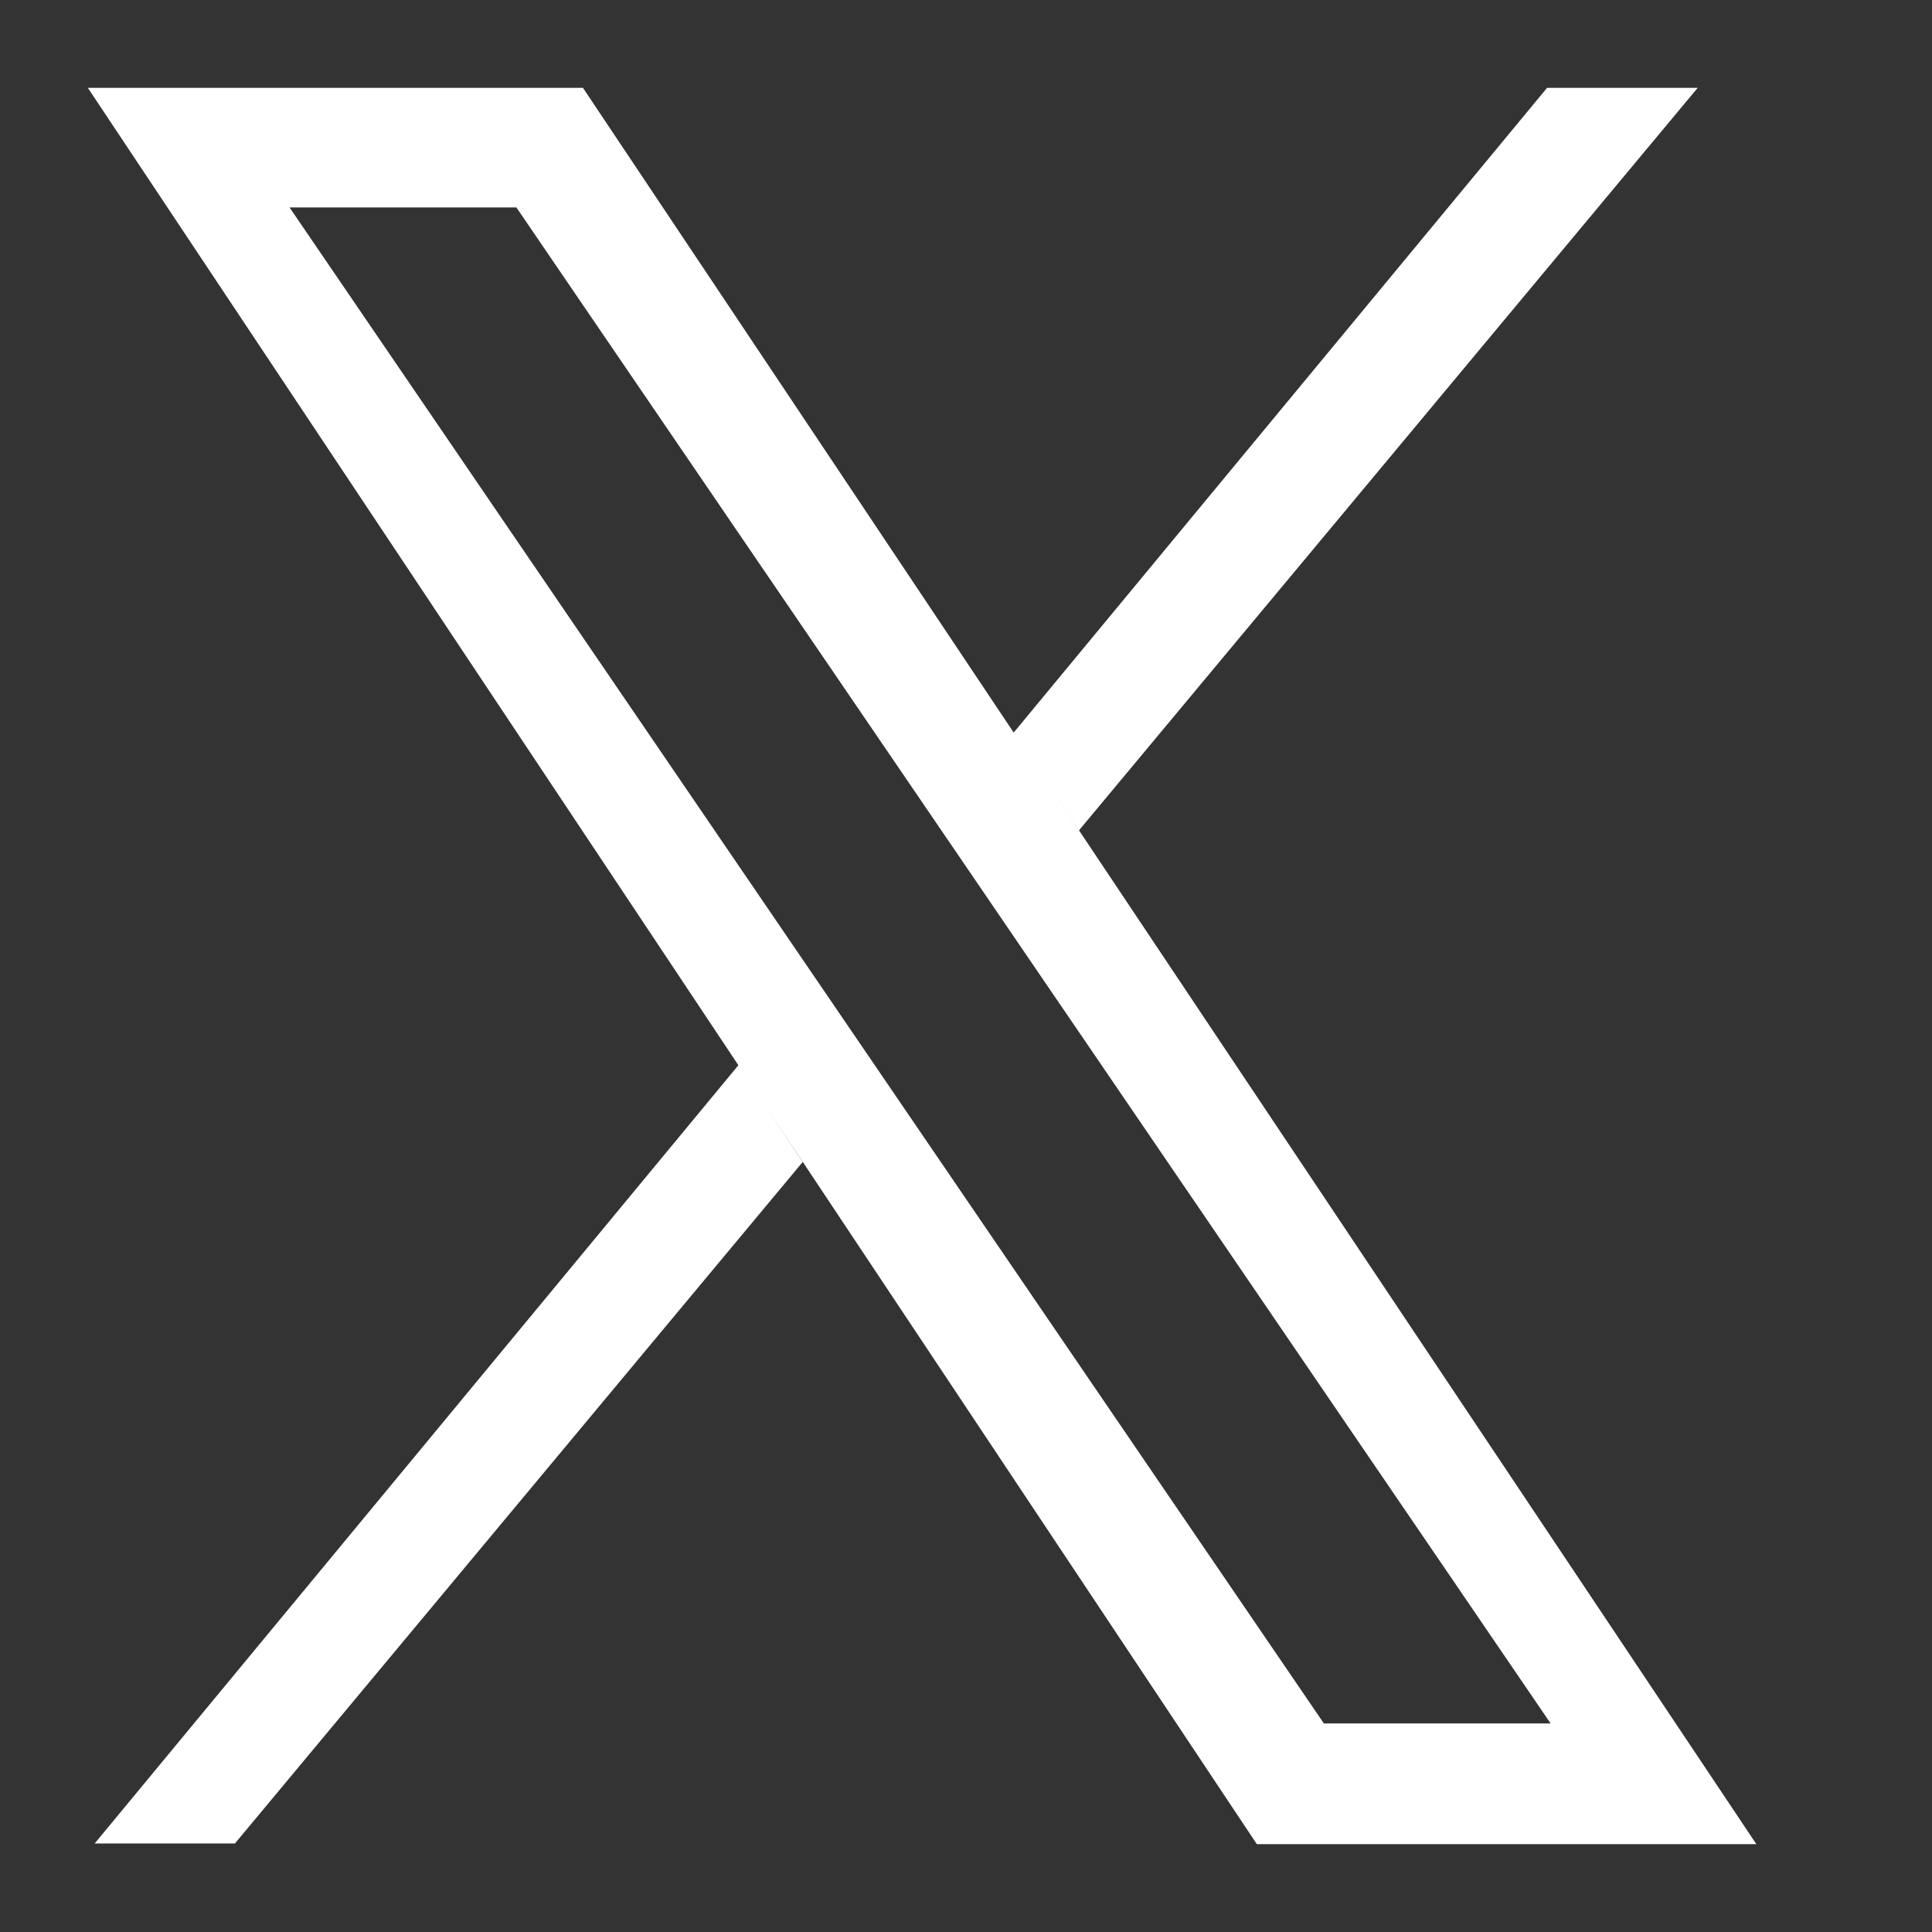 <svg width="22" height="22" viewBox="0 0 22 22" fill="none" xmlns="http://www.w3.org/2000/svg">
<rect x="0" y="0" width="22" height="22" fill="#333333" stroke="none"/>
<path fill-rule="evenodd" clip-rule="evenodd" d="M6.638 1H1L8.408 12.13L1.078 20.992H2.675L9.14 13.232L8.722 12.601L14.312 21H20L11.859 8.815L12.287 9.455L19.332 1H17.617L11.543 8.342L6.638 1ZM3.297 2.362H5.88L17.657 19.625H15.075L3.297 2.362Z" fill="#FFF"/>
</svg>
